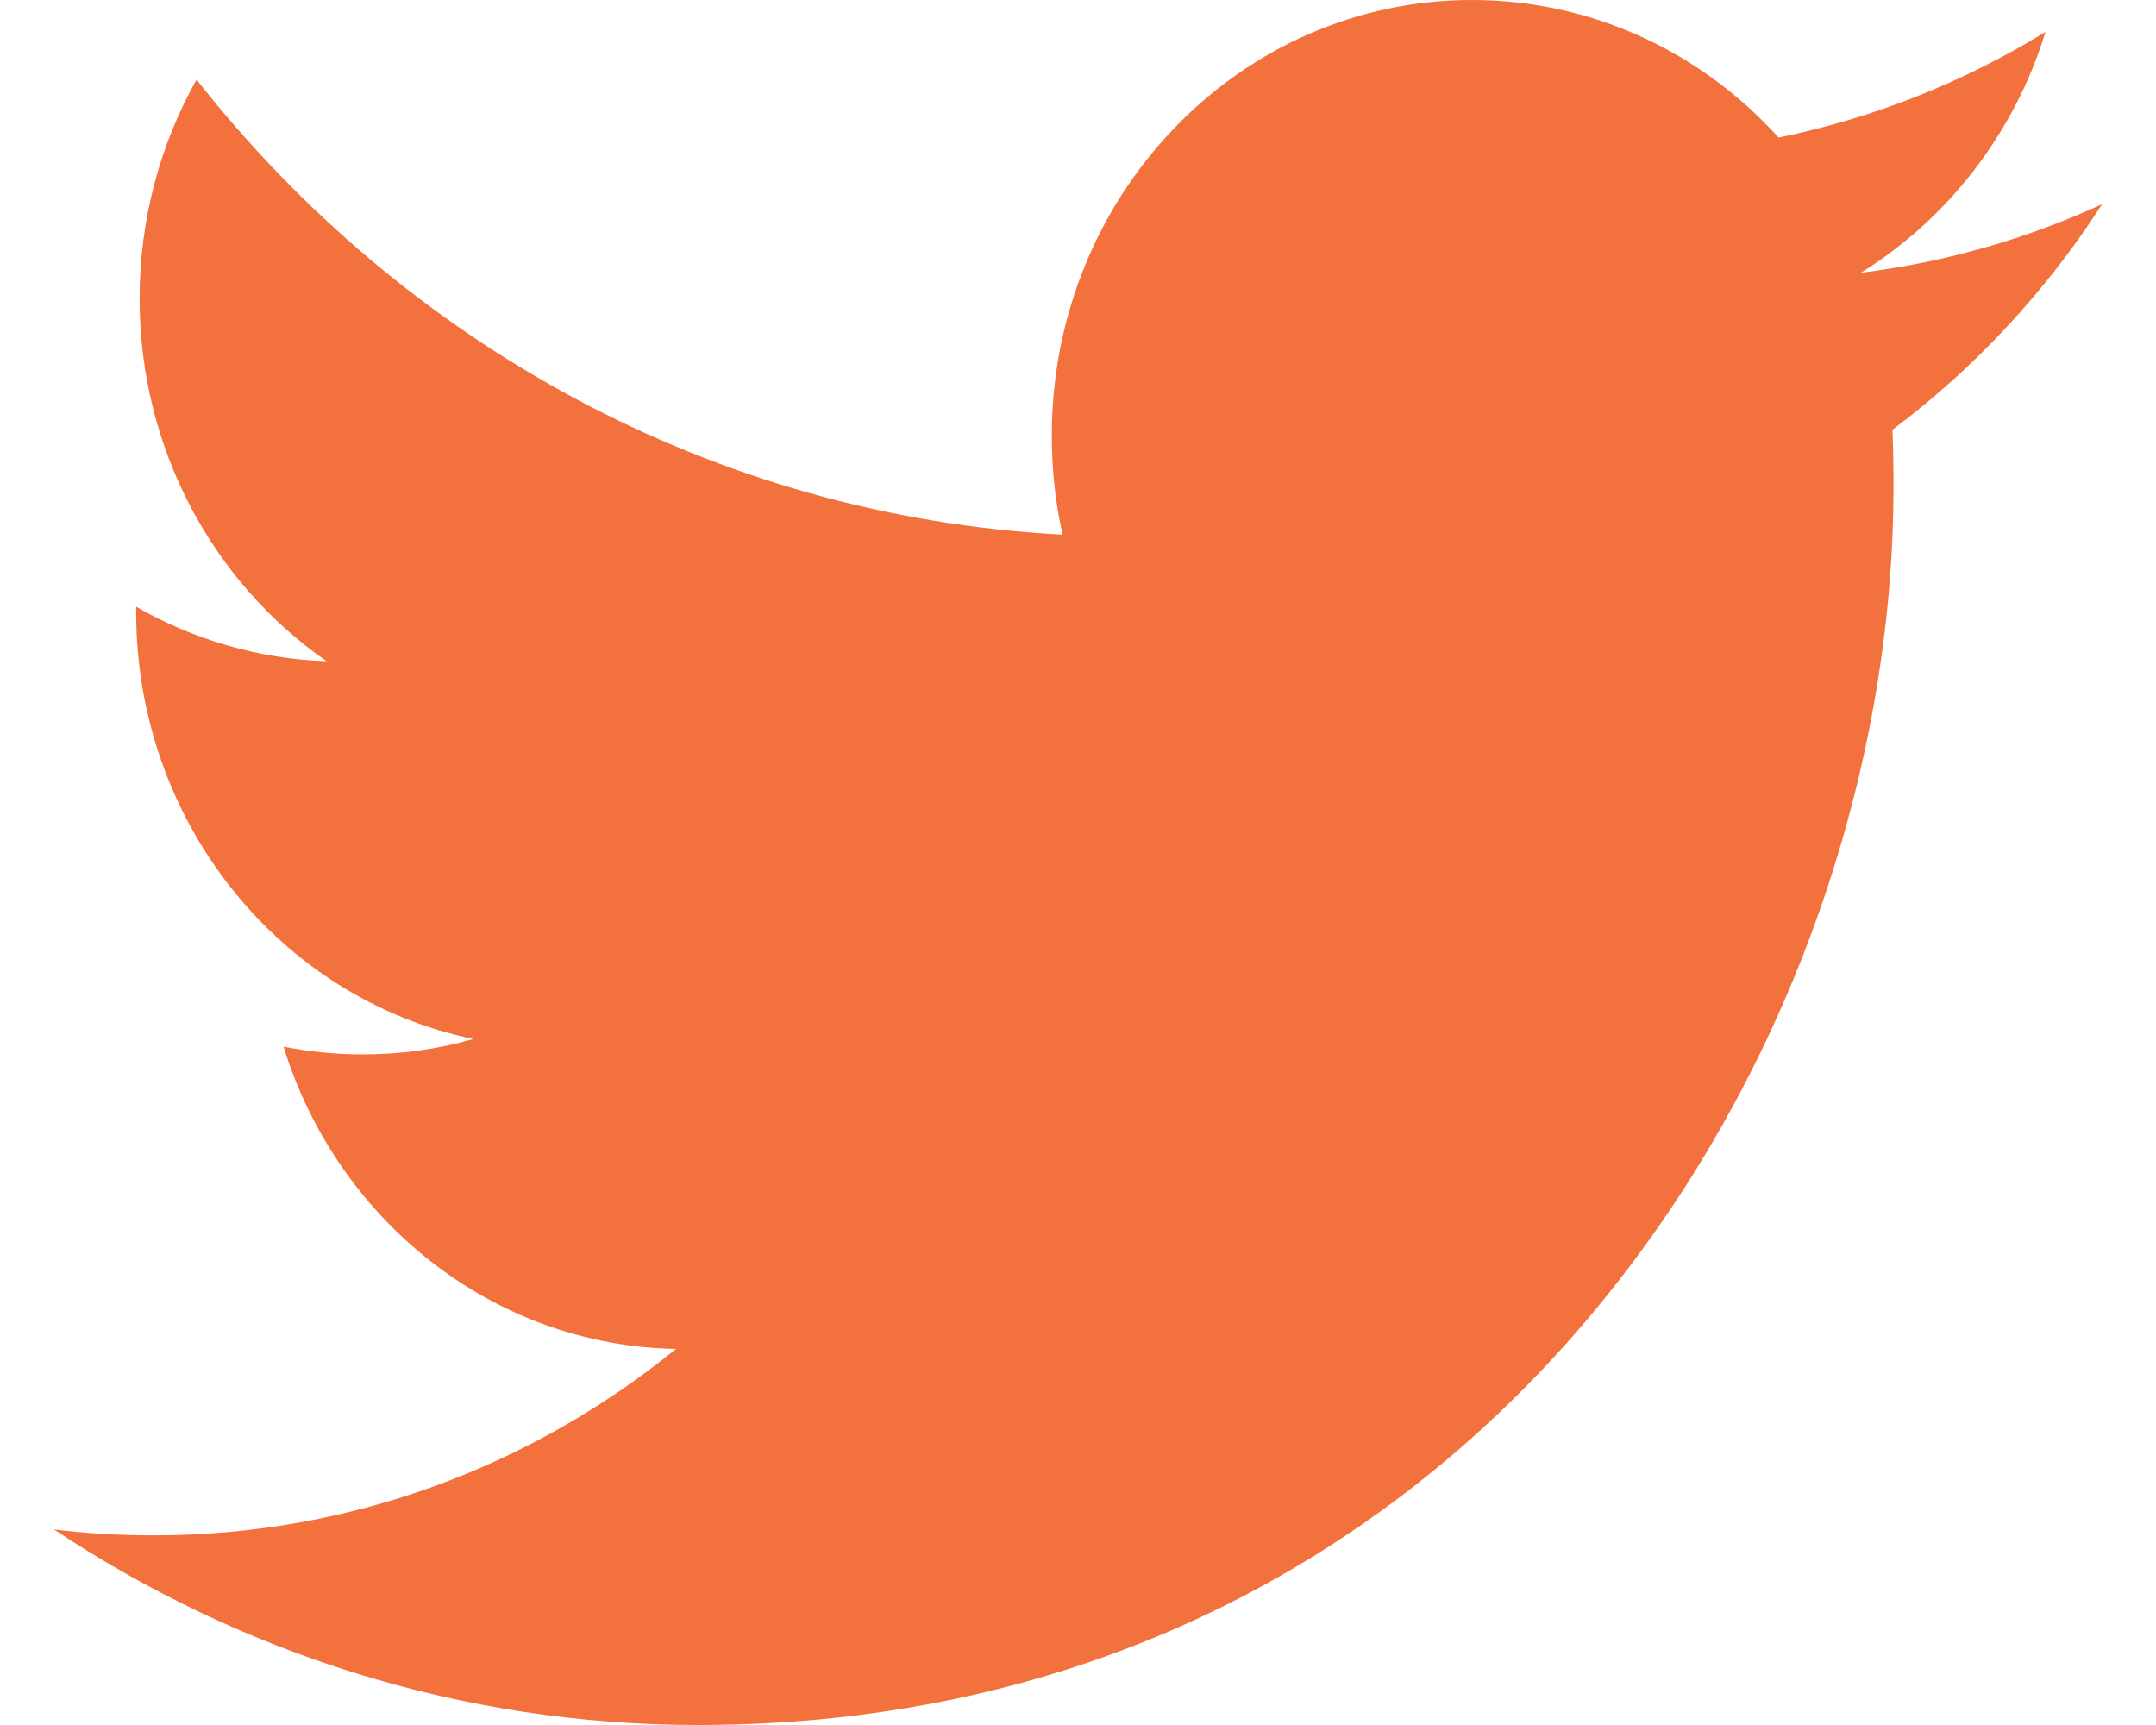 <?xml version="1.0" encoding="UTF-8"?>
<svg width="20px" height="16px" viewBox="0 0 20 16" version="1.1" xmlns="http://www.w3.org/2000/svg" xmlns:xlink="http://www.w3.org/1999/xlink">
    <!-- Generator: Sketch 49 (51002) - http://www.bohemiancoding.com/sketch -->
    <title>Shape Copy 2</title>
    <desc>Created with Sketch.</desc>
    <defs></defs>
    <g id="Symbols" stroke="none" stroke-width="1" fill="none" fill-rule="evenodd">
        <g id="desktop-footer" transform="translate(-1034, -142)" fill="#f3713c">
            <g id="Group-28">
                <g id="Group-26" transform="translate(0, 116)">
                    <g id="Group-31" transform="translate(993, 22)">
                        <path d="M58.262,6.53 C59.067,6.03 59.685,5.239 59.975,4.296 C59.221,4.759 58.388,5.094 57.499,5.276 C56.79,4.49 55.776,4 54.654,4 C52.502,4 50.757,5.808 50.757,8.039 C50.757,8.355 50.79,8.664 50.857,8.959 C47.618,8.79 44.746,7.184 42.823,4.738 C42.487,5.337 42.295,6.03 42.295,6.77 C42.295,8.17 42.983,9.407 44.029,10.133 C43.39,10.112 42.789,9.928 42.263,9.628 L42.263,9.677 C42.263,11.635 43.606,13.268 45.391,13.637 C45.063,13.732 44.72,13.78 44.363,13.78 C44.112,13.78 43.866,13.755 43.63,13.708 C44.125,15.312 45.565,16.481 47.271,16.512 C45.936,17.596 44.256,18.241 42.43,18.241 C42.116,18.241 41.804,18.224 41.5,18.186 C43.225,19.331 45.274,20 47.475,20 C54.646,20 58.565,13.845 58.565,8.508 C58.565,8.332 58.563,8.158 58.555,7.986 C59.317,7.416 59.979,6.704 60.5,5.894 C59.801,6.215 59.049,6.432 58.262,6.53 Z" id="Shape-Copy-2"></path>
                    </g>
                </g>
            </g>
        </g>
    </g>
</svg>
